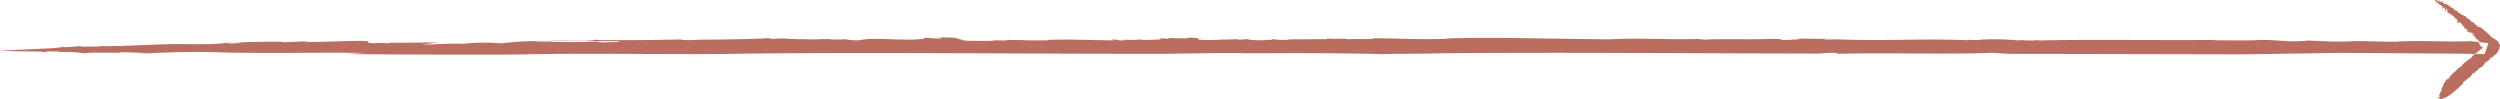 <svg xmlns="http://www.w3.org/2000/svg" width="327" height="12.968" viewBox="0 0 327 12.968">
  <defs>
    <style>
      .cls-1 {
        fill: #b96e60;
        fill-rule: evenodd;
      }
    </style>
  </defs>
  <path class="cls-1" d="M1114.28,571.072c0.14,0,.21,0,0,0h0Zm-108.19-.175h-0.1c-0.08-.024-0.15-0.044-0.22-0.06Zm-17.4.149-0.106.006C988.6,571.038,988.574,571.024,988.692,571.046Zm57.5,0.073a2.37,2.37,0,0,1,.3.012C1046.4,571.125,1046.31,571.121,1046.19,571.119Zm99.98,0.079-0.08,0,0.19-.014Zm-0.35-.04c-0.39.017,0.1,0.033,0.27,0.038a11.594,11.594,0,0,1-1.28.02C1144.82,571.179,1145.63,571.185,1145.82,571.158Zm58.19,0.142-0.17-.015C1203.91,571.289,1203.97,571.294,1204.01,571.3Zm-159.53,1.619c0.09,0,.18,0,0.26.009A2.191,2.191,0,0,1,1044.48,572.919Zm150.4-1.583-0.1-.058C1194.87,571.3,1194.89,571.321,1194.88,571.336Zm-189.11-.5-0.13-.023A1.234,1.234,0,0,1,1005.77,570.837Zm-33.155.246a0.137,0.137,0,0,1-.086.045h-0.045Zm-81.043.926a0.1,0.1,0,0,1,.043-0.023l0.323,0.041C891.768,572.024,891.649,572.017,891.572,572.009Zm58.988-.673a0.357,0.357,0,0,1-.075-0.021c0.377-.019,1.371-0.024,2.644-0.021l0.077,0.071ZM926.442,573l2.35-.144c-7.546-.066-11.066.078-17.525-0.038l0.358,0.031a108.762,108.762,0,0,0-11.858.105v0.014a9.631,9.631,0,0,0-1.077.007l1.795-.088c-1.076-.036-2.016-0.1-3.45-0.114a1.073,1.073,0,0,0-.438.068l-3.517-.024-1.078.093a14.817,14.817,0,0,0-3.461-.137c1.084-.136-1.427-0.082-1.072-0.151-0.145.017-.475,0.042-0.74,0.065-1.71-.015-4.931-0.054-5.728-0.123,0,0,6.692-.286,8.492-0.432-2.408.037-.635-0.017-0.161-0.062l0.161,0.034c1.442-.033,1.442-0.119,2.163-0.143a0.084,0.084,0,0,1-.041.024l-0.093-.012c-0.068.015-.028,0.026,0.05,0.035a0.731,0.731,0,0,0,.441.027l-0.075-.009c0.6,0.013,1.643,0,2.1-.007l0.009-.071c1.069,0.136,7.187-.209,8.623-0.213,1.442-.09,3.231.022,5.032-0.023a19.845,19.845,0,0,0,2.875-.166c1.8-.045-0.364.083,0.358,0.088l2.156-.1c-1.253-.008-0.573-0.051-0.344-0.079,1.864-.012,4.8-0.144,5.376,0,2.514-.068,2.52-0.125,3.6-0.133-0.361.027-1.078,0.05-1.084,0.079,1.007-.063.481,0.016,0.069,0.03,1.536,0.062,7.972-.261,8.295-0.1V571.3c0.357,0.117-.216.231,0.857,0.295l0.715-.052,1.078,0.05c0.723-.038.367-0.069,0.367-0.083,1.756,0.054,4.206-.011,6.333-0.026l-2.253.318c1.795-.073,5.032-0.223,5.39-0.12l1.078-.107a27.586,27.586,0,0,1,3.947.027l1.807-.116-1.8,0c1.8-.059,2.517-0.1,3.951-0.174,0,0,.016,0,0.016,0a0.847,0.847,0,0,0-.176.018l0.251,0a17.116,17.116,0,0,0,2.422.094c1.8-.017,3.206.069,6.078-0.054l0.717,0.119,2.156-.071v-0.1c-2.113.006-6.089-.03-8.8-0.035l-0.049-.043c1.611,0,3.443.042,4.507,0.032,0.519-.019,1.846-0.118.883-0.181l1,0.092c5.375,0.011,5.41.015,11.02-.092L970,571.15a18.017,18.017,0,0,0,2.531-.022c3.369-.016,6.858-0.076,9.045-0.2l0.479,0.112a9.347,9.347,0,0,1,2.124-.019l1.52,0.049c0.972-.008,1.567.056,2.674-0.008h0.006c0.068,0,.14-0.008.209-0.013a0.018,0.018,0,0,1-.012.01c2.2-.05-0.022.1,2.5,0.035,0.808-.079.894,0.143,2.122,0.117l1.232-.161c2.225-.091,2.606.069,5.824,0.07,1.55-.057,2.3-0.194,1.28-0.316a19.351,19.351,0,0,0,2.51.167c0.28-.061.08-0.074-0.33-0.128a22.37,22.37,0,0,1,2.28.051,4.353,4.353,0,0,0,1.19.3l-0.49.035c1.33,0.061,2.78.09,4.32,0.033l-0.06-.058,1.64,0.029,0.1-.073,2.35,0.023-0.32.019c0.55,0.01,2.35.035,3.38,0l-0.03-.041c2.91-.127,5.31.04,8.72,0.053l-0.44-.083c1.16-.083.31,0.128,1.7,0.087l0.07-.1a9.775,9.775,0,0,0,2.41-.079l-0.39.133,1.58-.028c1.75-.044,1.07-0.169.82-0.239l1.19,0.105,0.23-.118a23.074,23.074,0,0,0,2.38.052c0.13-.045-0.26-0.071.26-0.09l2.51,0.167-1.51-.074,0.18,0.173c1.57,0.131,2.13-.019,3.26.029l-0.78-.051a28.581,28.581,0,0,0,2.97-.07c-0.32.032-.81,0.08-0.07,0.1a6.95,6.95,0,0,0,.81-0.079,9.679,9.679,0,0,0,2.63.121,0.157,0.157,0,0,0-.11-0.042,6.27,6.27,0,0,0,.99.02l-0.31-.127,1.02,0.121a11.179,11.179,0,0,0,1.58-.028l-0.39-.026,5.15-.031,0.08-.1c0.5,0.141,2.8-.054,2.63.122,0.97-.1,3.83.068,3.26-0.13,3.38-.015,5.21.175,9.33,0.079,1.46-.169,5.48-0.114,8.12-0.132,5.16,0.071,8.5.134,13.77,0.188,3.18-.235,7.92.08,11.33-0.052l0.94,0.093c2.27-.148,5.73.033,8.92-0.112,0.78,0.041,1.19.054,1.37,0.058a0.9,0.9,0,0,0-.43.081,17.553,17.553,0,0,0,2.61-.108l-0.23-.012c-0.13-.118,2.76.055,3.78-0.047l-0.56.126,1.72-.021-0.46-.024c7.48,0.281,10.86-.121,17.89.136-0.93-.138,1.39.072,1.48-0.079a30.276,30.276,0,0,1,4.73.092,0.145,0.145,0,0,0,.1.028l2.54-.018c-1.51-.191,1.83.158,0.44,0,6.62-.143,15.26,0,22.93-0.063l-0.34.048c1.95-.009,4.37.051,5.84-0.028s3.23,0.125,3.8.133c1.62,0.084,3.09-.084,2.39-0.075,1.73,0.023,3.36.2,5.76,0.123,0.82-.162,6.54.159,6.61-0.024l0.03,0.016c3.07-.129,5.97.09,9.28-0.027a1.794,1.794,0,0,0-.18-0.025l2.48,0.279-0.51,1.44-2.99-.062-15.82-.107-12.62.193-30.73-.065-2.19-.138c-6.04.241-13.78-.036-20.29,0.136l-0.13-.118a14.117,14.117,0,0,0-2.16.087c-17.06-.027-34.62-0.184-49.97-0.036-1.48.079-5.98,0.033-7.14,0.115-4.99-.144-10.27-0.143-15.26-0.128l0.19,0.013-2.35-.023c-0.1.01-.11,0.024-0.04,0.033-2.65-.105-6.83,0-10.08.042l0.19,0.013c-18.94.021-36.528-.2-55.318-0.035-8.736.194-18.9-.073-28.921,0.088C948.511,573.144,928.233,573.056,926.442,573Zm-29.845-.159h0.078C896.671,572.892,896.555,572.874,896.6,572.842Zm41.882-1.362-0.132,0,0.5-.071Zm-26.828-.041c1.206-.015,1.262,0,1.092.017C912.308,571.459,911.926,571.455,911.651,571.439Zm-24.9,1.309c-0.633,0-.392-0.026-0.02-0.06,0.646,0.007,1.095.009,1.095,0.009C887.469,572.709,887.114,572.735,886.749,572.748Zm2.583-.677-0.2-.04C889.508,572.04,889.493,572.055,889.332,572.071Zm312.658-4.961a0.179,0.179,0,0,0,.01-0.026A0.142,0.142,0,0,1,1201.99,567.11Zm1.3,0.846v-0.023C1203.3,567.942,1203.3,567.949,1203.29,567.956Zm-2.06-1.381-0.01.008a0.25,0.25,0,0,0-.05-0.038Zm4.71,3.345-0.01-.014C1205.94,569.912,1205.94,569.913,1205.94,569.92Zm-1.58-1.15a0.04,0.04,0,0,0,.01.034A0.022,0.022,0,0,1,1204.36,568.77Zm-3.97-1.984,0.05-.019A0.045,0.045,0,0,1,1200.39,566.786Zm-0.58-.755,0.01-.006Zm0.4,0.1a0.038,0.038,0,0,1,.01.033C1200.21,566.151,1200.2,566.142,1200.21,566.127Zm0.01,0.05V566.16S1200.23,566.17,1200.22,566.177Zm0.01,12.7a0.134,0.134,0,0,1-.1,0h0.1Zm7.26-5.881,0.02,0C1207.5,573,1207.49,573,1207.49,573Zm-7.56,5.594v0Zm0.76-11.386a0.272,0.272,0,0,1,.04.08C1200.71,567.26,1200.65,567.26,1200.69,567.2Zm4.89,5.126-0.02.01A0.158,0.158,0,0,1,1205.58,572.33Zm-5.65,6.26,0.01-.023,0.01,0.022A0.026,0.026,0,0,0,1199.93,578.59Zm4.94-3.32h0l0.01,0Zm-0.08.164,0.04-.011A0.029,0.029,0,0,1,1204.79,575.434Zm-4.66,3.444h-0.05A0.083,0.083,0,0,1,1200.13,578.878Zm3.27-2.341,0.02-.006A0.026,0.026,0,0,1,1203.4,576.537Zm0.85-7.828-0.02,0C1204.24,568.7,1204.24,568.693,1204.25,568.709Zm0.11,1.726h0Zm-0.01-.086a0.078,0.078,0,0,1,.01.086A0.1,0.1,0,0,1,1204.35,570.349Zm0.14,0.16h0Zm-1.06-.788v0h0Zm0.19,0.176a0.063,0.063,0,0,1,.03,0A0.053,0.053,0,0,1,1203.62,569.9Zm1.27,1.132h0Zm0.73,1.074c0.05,0.009.14-.041,0.09-0.048a0.126,0.126,0,0,0,.08-0.089l-0.1.081,0.02-.031a0.594,0.594,0,0,1-.05.049l0.05-.056a0.25,0.25,0,0,0-.08.084l-0.17-.144c-0.05-.034.04-0.1-0.03-0.117a0.324,0.324,0,0,0-.03.064,1.749,1.749,0,0,1-.17-0.393v0.022c0-.045-0.04-0.078-0.03-0.092,0.1-.082-0.02.072,0.07,0.05a1.141,1.141,0,0,1,.04-0.146c-0.06,0-.03-0.058-0.06-0.086a0.692,0.692,0,0,0-.21-0.047,0.308,0.308,0,0,0,0-.19c-0.09.034-.05,0.068-0.11,0.051l0.03-.053c-0.04-.026-0.05-0.008-0.07.016-0.04-.034.02-0.094-0.05-0.108l-0.01.07a0.266,0.266,0,0,0-.11-0.1c-0.02.028,0,.044,0.03,0.05-0.09.045-.03-0.072-0.05-0.078a0.1,0.1,0,0,0,.09-0.056c-0.03-.015,0-0.112-0.07-0.073l-0.01.07c-0.02-.084.02-0.084-0.05-0.12a0.169,0.169,0,0,0-.02.028c0.01-.094-0.09-0.085-0.15-0.131v0.023c-0.01-.037.01-0.09,0-0.1a0.119,0.119,0,0,0,.1-0.063c-0.11.039,0.01-.148-0.1-0.164-0.03.027-.04,0.075,0.01,0.064a0.484,0.484,0,0,0-.09.246c-0.01-.042-0.04-0.081-0.06-0.042l0.06-.081a0.3,0.3,0,0,0-.05-0.034c0.04-.053.1-0.047,0.09-0.111s-0.09.056-.06,0.017c-0.04-.081.04-0.1-0.04-0.126,0,0.011,0,.033.01,0.031-0.06-.006-0.09-0.1-0.18-0.022-0.01.025-.03,0.053-0.01,0.059l0.01-.014c-0.01.1-.02-0.05-0.08,0.042,0.05-.045-0.02-0.084-0.05-0.1l0.05-.048c0.06-.238-0.09.112-0.15,0.017-0.03-.083.03,0,0.03-0.064a0.169,0.169,0,0,1-.14-0.056,0.23,0.23,0,0,0-.14.071c-0.01-.053-0.13-0.058-0.09-0.134,0.1,0,0,.112.13,0.089l0.04-.075a0.485,0.485,0,0,0-.13-0.122,0.114,0.114,0,0,0,.04-0.035,0.407,0.407,0,0,0-.09-0.189c-0.06.047-.02,0.069,0.01,0.1-0.08.009-.05-0.033-0.13-0.069-0.04.045,0.05,0.034,0.01,0.087l-0.05-.075-0.01.009c0.06-.088-0.06-0.038-0.08-0.1a0.352,0.352,0,0,1-.02-0.318,0.084,0.084,0,0,0-.07.05c0.05-.014.02,0.01,0.02,0.039a0.128,0.128,0,0,0-.16.063c-0.03-.07.06-0.026,0.05-0.079l-0.08-.058c0.04-.034.08-0.02,0.07-0.085a0.456,0.456,0,0,0-.09-0.077c-0.02.025-.07,0.05-0.04,0.075a0.048,0.048,0,0,1-.04-0.078c0.08,0-.05-0.1.04-0.134l-0.08,0c0.01,0.008-.01.036,0.01,0.041-0.06.051-.02-0.05-0.03-0.069a0.146,0.146,0,0,0-.1-0.012,0.048,0.048,0,0,0-.08-0.021,0.091,0.091,0,0,1,.05-0.068l-0.08-.058a0.524,0.524,0,0,0-.13.143,0.225,0.225,0,0,0,.04-0.143,0.481,0.481,0,0,0-.14.113,0.14,0.14,0,0,1-.16-0.083c0.03-.073.07,0,0.12-0.051a1.291,1.291,0,0,0-.07-0.307l0.03,0a0.2,0.2,0,0,1-.01-0.131,0.2,0.2,0,0,1-.28.049,0.528,0.528,0,0,0,.13-0.09l-0.04-.056a0.032,0.032,0,0,0-.01.033c-0.03-.065-0.17.011-0.12-0.08l-0.13.057,0.06-.026a0.212,0.212,0,0,0-.03-0.117c-0.02-.084-0.06-0.072-0.13-0.055,0.03-.02.11-0.062,0.08-0.11-0.1.11-.13-0.037-0.18,0.02-0.01-.016-0.07-0.009-0.04-0.055l-0.05.07c0.08-.1.01-0.148-0.03-0.207-0.1.138-.04-0.055-0.17,0.043a0.6,0.6,0,0,0,0-.19c-0.03-.036-0.1.048-0.13,0.067l0.01-.047a0.5,0.5,0,0,1-.2-0.037l0.03-.11-0.04.022c0.01-.025-0.02-0.064.03-0.075l-0.02-.014c0.07-.085-0.01-0.048-0.03-0.12a0.046,0.046,0,0,0-.03.046,0.171,0.171,0,0,0-.09.052,0.371,0.371,0,0,1,.15-0.205c0.03-.03.02-0.084-0.01-0.086l-0.08.064,0.04-.1a0.168,0.168,0,0,0-.11-0.016c0.02,0.028-.07.2-0.14,0.135a0.315,0.315,0,0,1,.02.13c-0.02-.009-0.03-0.008-0.04.043a0.385,0.385,0,0,0-.02-0.117,0.131,0.131,0,0,1-.16.062l0.08-.02a0.027,0.027,0,0,0,.01-0.023,0.074,0.074,0,0,0,.06-0.027c-0.01-.009.01-0.137-0.04-0.1,0.15-.059-0.02-0.162.07-0.2a0.029,0.029,0,0,0-.05-0.03c0,0.089-.11.048-0.14,0.1a0.408,0.408,0,0,0,.08-0.064,0.117,0.117,0,0,0-.11.006v0.022l-0.07,0c0.02-.04.09-0.023,0.07-0.073-0.03,0-.05-0.045-0.07-0.017a0.34,0.34,0,0,0-.07.152c-0.02-.028-0.1-0.109-0.01-0.143l-0.03-.025c0.04-.011.14-0.014,0.09-0.079l-0.02.014v-0.089l-0.05.018c0.02-.017.03-0.038,0.01-0.052a0.228,0.228,0,0,0-.07.04,0.076,0.076,0,0,1,0-.1c-0.02-.027-0.04-0.022-0.07.029a0.246,0.246,0,0,0-.15-0.072c-0.03-.073.02-0.006,0.03-0.076-0.15.081-.2-0.094-0.27-0.178,0.11-.084-0.01-0.03.06-0.137-0.02.048-.15,0.015-0.11,0.1l-0.03-.048a0.394,0.394,0,0,1-.08.143c-0.04-.044.02-0.184-0.07-0.195-0.04.09-.02-0.061-0.07,0.031-0.02.037,0.01,0.042,0.02,0.062l-0.02,0c-0.13-.069.04-0.112,0.03-0.21-0.06-.064-0.1.015-0.14,0.046-0.02.006-.04-0.034-0.04-0.067,0,0.078.11,0.016,0.13-.045-0.1.059-.1-0.075-0.09-0.123a1.789,1.789,0,0,0,.24.03c-0.01.036-.08,0.109,0,0.122,0-.064.04-0.039,0.06-0.044-0.05.035,0.02,0.049,0.02,0.081,0.04-.023.06-0.126,0.12-0.1l-0.08.11c0.04,0,.06-0.082.08-0.02,0.03-.073.08-0.076,0.04-0.143,0.14-.026.06,0.14,0.09,0.223,0-.011.01-0.025,0.01-0.036a0.085,0.085,0,0,0,.02.073c0.06,0.008.01-.071,0.05-0.09l0.05,0.053,0.01-.006c0,0.027.01,0.048,0.04,0.028,0.01-.047.03-0.087,0.04-0.123v0.123c0.03-.04.1-0.015,0.08-0.076l0.08,0.092,0.07-.062c0.01,0.031,0,.045-0.04.031,0.05,0.011.04,0.237,0.14,0.089a0.711,0.711,0,0,0,.12.225,0.808,0.808,0,0,0,.1-0.1c0.07,0.006.02,0.087,0.04,0.127a0.128,0.128,0,0,0,.09-0.135l0.01,0.064,0.01-.014v0.067a0.25,0.25,0,0,1,.11-0.039l-0.04.066,0.06-.014c-0.04.02-.03,0.051,0,0.079l0.01-.014,0.02,0.039c0-.064.04,0.012,0.06-0.043a0.218,0.218,0,0,1,.07.076l-0.04.033c0.03,0.092.06-.059,0.11-0.017l-0.04.045a0.593,0.593,0,0,1,.19.153,0.069,0.069,0,0,1,.02-0.073,0.451,0.451,0,0,1,.13.215,0.192,0.192,0,0,1,.18-0.057,0.073,0.073,0,0,1,.01.1c0.06,0,.09.1,0.14,0.054-0.03.047,0.04,0.02,0.03,0.071l0.02-.017-0.05.045a1.075,1.075,0,0,1,.21.117V567.3l0.01,0.041a0.328,0.328,0,0,0,.04-0.067l0.14,0.1-0.06.014c0.02,0.028,0,.09.06,0.087,0.01-.115.04,0.033,0.1-0.015l-0.01-.042c0.03,0.036.03,0.036-.01,0.082,0.03,0.058.11-.062,0.11,0.027l-0.03-.025a0.068,0.068,0,0,0-.03.1c0.01,0,.05-0.011.04-0.031,0.02,0.051.1,0.075,0.1,0.109a0.068,0.068,0,0,0,.06-0.059,1.122,1.122,0,0,0,.09.134l0.02-.028v0.056l0.09-.024-0.05.023a0.183,0.183,0,0,0,.07.073l0.02-.051c0.06,0.087.15,0.008,0.17,0.125a0.041,0.041,0,0,0,.01-0.036c0.02,0.12.12-.028,0.12,0.106a0.509,0.509,0,0,1,.03-0.042l0.01,0.053,0.05-.057-0.05.1,0.07-.039-0.01.036a0.414,0.414,0,0,1,.21,0l-0.07.062a0.919,0.919,0,0,0,.41.322l0.05-.056v0.112c0.06-.017.02-0.062,0.05-0.081a1,1,0,0,0,.01.176c0.07-.006.03-0.051,0.03-0.084a0.359,0.359,0,0,0,.18.2,0.05,0.05,0,0,1-.01.021,0.478,0.478,0,0,0,.14.132,0.062,0.062,0,0,0,.01-0.056c0.02,0.012.06,0.015,0.05,0.053l0.02-.062c0.05,0.022.08,0.125,0.14,0.078-0.03.016-.06,0.058-0.03,0.083,0.09-.067.06,0.109,0.15,0.109a0.142,0.142,0,0,0-.01-0.054c0.04,0,.03.059,0.03,0.1l0.02-.039,0.08,0.147a0.571,0.571,0,0,1,.15.042c0.05,0.033-.07.006-0.02,0.061,0.04-.022.03,0.059,0.08,0v-0.011l0.03,0.036,0.02-.073a0.151,0.151,0,0,1-.03.154,0.192,0.192,0,0,0,.13.022v-0.022c0.07,0.094.28-.024,0.26,0.124,0.02,0,.03-0.017.02-0.025l0.05,0.042,0.02-.051,0.04,0.137,0.02-.028a0.931,0.931,0,0,1,.21.2v-0.022a1.191,1.191,0,0,0,.14.122V569.92l0.06,0.047,0.01-.036c-0.01.092,0.18,0.022,0.11,0.05a0.364,0.364,0,0,1-.01.148c0.06,0.053.04-.022,0.1-0.014a0.244,0.244,0,0,0,.09.111l0.02-.028a1.052,1.052,0,0,1,.06.1v-0.023c0.01,0.109.15-.014,0.09,0.145,0.05,0,.08.059,0.12,0a1.789,1.789,0,0,0,.15.254c0.09-.078.01,0.02,0.1,0.008l-0.04.045a8.159,8.159,0,0,1,.71.452l0.07-.025-0.03.072a1.311,1.311,0,0,1,.45.68,0.729,0.729,0,0,0-.07.283l0.01-.012c-0.05.194-.15,0.329-0.21,0.506a0.139,0.139,0,0,0,.07,0c-0.1.02-.07,0.1-0.09,0.139l-0.02-.06a0.1,0.1,0,0,0-.07.16l-0.15.044a0.182,0.182,0,0,0,.02.025l-0.05,0,0.04,0.079a0.632,0.632,0,0,1-.27.076c0.02,0.021-.04.1,0.03,0.058l-0.28.274,0.02-.061a0.12,0.12,0,0,0-.17.052c0.09-.009.05,0.071,0.08,0.113a0.231,0.231,0,0,1-.06-0.075,0.11,0.11,0,0,0-.12.061l0.03,0a0.534,0.534,0,0,0-.04.141c-0.06-.01-0.06.047-0.12-0.041-0.07.025,0.03,0.072,0.02,0.094-0.06-.02-0.1.064-0.08,0.113a0.935,0.935,0,0,0-.19.063l0.01,0.091a0.146,0.146,0,0,0-.13-0.063,0.4,0.4,0,0,0,.06.132l-0.11-.082a6.338,6.338,0,0,1-.49.64,1.125,1.125,0,0,0-.34.2l0.02,0-0.07.113,0.03-.109a0.206,0.206,0,0,0-.09.023,0.708,0.708,0,0,1-.35.377c-0.19-.041.03,0.152-0.13,0.14a0.166,0.166,0,0,1,.05.024,1.168,1.168,0,0,1-.34.071c0.11,0.105-.06.048,0,0.1l-0.05-.04a0.169,0.169,0,0,0,.01.124l-0.09-.024,0.03,0.05c-0.04.05-.19,0.108-0.14,0.228a1.169,1.169,0,0,0-.52.4,0.168,0.168,0,0,0-.15.046l0.01,0.092c-0.06.015-.16-0.022-0.16,0.045a0.022,0.022,0,0,0,.01.011,0.161,0.161,0,0,1-.14.062,0.09,0.09,0,0,0,.01.146c-0.09-.091-0.08.091-0.08,0.091s-1.98,2.1-2.96,2.041a0.236,0.236,0,0,1-.16-0.09c-0.06.015,0,.112-0.05,0.072a1.464,1.464,0,0,0-.12-0.209l-0.04.017c-0.04-.027.07,0,0.01-0.054l0.09,0.08a0.128,0.128,0,0,0-.01-0.1c0.06,0.012.18,0.117,0.19,0.014l-0.02.009c0.05-.038-0.02-0.081-0.02-0.1l-0.01.01v-0.079c0,0.056-.12.028-0.09,0.011,0.04-.074.01,0.034,0.06,0.008,0.03-.019-0.02-0.059-0.04-0.085l0.05-.038c-0.04-.039-0.03.029-0.05-0.029l0.1-.009c-0.08-.112.11-0.007,0.05-0.128-0.06.014-.02-0.038-0.06-0.065l0.11-.086a0.136,0.136,0,0,0-.03-0.016c-0.01-.045.05,0,0.06-0.013-0.01-.036.08-0.067,0.02-0.133a0.656,0.656,0,0,1,.14-0.036c-0.03-.049-0.06.036-0.07-0.032l0.08-.045c-0.02-.015-0.07-0.055-0.09-0.024a1.152,1.152,0,0,1,.28-0.614c-0.02-.071-0.05-0.018-0.1-0.036a0.6,0.6,0,0,0,.2-0.344l0.03,0.039a1.527,1.527,0,0,1,.41-0.528v0.045a0.3,0.3,0,0,0,.15-0.014c-0.02-.024-0.1-0.07-0.04-0.1a0.156,0.156,0,0,0,.02.071,2.975,2.975,0,0,1,.57-0.719c0.35-.244.63-0.622,0.97-0.867-0.05.038,0.05,0.12,0.07,0.067-0.05-.255.2-0.119,0.2-0.322a1.508,1.508,0,0,1,.55-0.407l-0.04-.05c0-.044.04-0.017,0.07-0.035l-0.01-.013a1.6,1.6,0,0,0,.18-0.143l0.05,0.052c0.04-.028-0.02-0.059.05-0.061l-0.03-.026,0.09,0.013c-0.08-.091.1-0.1,0.1-0.167a0.574,0.574,0,0,0,.25-0.146,0.358,0.358,0,0,1,.09-0.211,2.372,2.372,0,0,0,.43-0.346l0.05,0.063,0.04-.027a0.039,0.039,0,0,0-.03-0.027c-0.03-.094.11-0.052,0.1-0.121,0.03,0.072-.02.031-0.04,0.051,0,0.055.08,0.089,0.09,0.024l-0.01-.013,0.06,0.008c-0.04-.05-0.03-0.1-0.07-0.145a1.418,1.418,0,0,0,.39-0.215c-0.06-.042.1-0.065,0-0.135,0.1-.031.05,0.086,0.14,0.121,0.02-.02.07-0.013,0.04-0.051a0.5,0.5,0,0,0-.05-0.065l0.05-.036a0.031,0.031,0,0,0-.03-0.016c0.19-.067.04-0.141,0.11-0.107,0.04,0.026,0,.011.04,0.038,0.1,0.039-.06-0.056.01-0.031l-0.06-.029c0.04,0.02.1,0.041,0.06,0.013a0.71,0.71,0,0,1-.1-0.038,0.534,0.534,0,0,1,.09.031c0.03,0-.04-0.021-0.06-0.029,0.02,0.006.05,0.018,0.09,0.03-0.04-.02-0.03-0.025-0.03-0.033-0.03,0-.06-0.009-0.07-0.01C1205.8,572.127,1205.59,572.1,1205.62,572.1Zm-2.23-2.4,0.04,0.014a0.082,0.082,0,0,0-.03.051Zm1.25,1.007a0.027,0.027,0,0,1-.01.023A0.024,0.024,0,0,1,1204.64,570.714Zm0.21,0.349c-0.01-.03.02-0.029,0.04-0.034A0.115,0.115,0,0,1,1204.85,571.063Zm-2.02-2.089a0.037,0.037,0,0,1-.01.029A0.1,0.1,0,0,1,1202.83,568.974Zm-1.93-1.591h0.01A0.012,0.012,0,0,1,1200.9,567.383Zm0.18,0a0.068,0.068,0,0,1,.01.026A0.025,0.025,0,0,1,1201.08,567.388Zm2.2,2v0.034A0.023,0.023,0,0,1,1203.28,569.389Zm-2.18-1.944,0.04,0.017a0.022,0.022,0,0,0-.01.011Zm-0.24-.084a0.084,0.084,0,0,0,.04.022C1200.87,567.387,1200.86,567.378,1200.86,567.361Zm1.34,0.945v0C1202.2,568.351,1202.19,568.33,1202.2,568.306Zm-1.06-.668h0v0Zm-0.41-.354v0.022l-0.02-.007Zm0.99,0.765a0.161,0.161,0,0,1,.03-0.054C1201.76,568,1201.76,568.018,1201.72,568.049Z" transform="translate(-881 -565.938)"/>
</svg>
